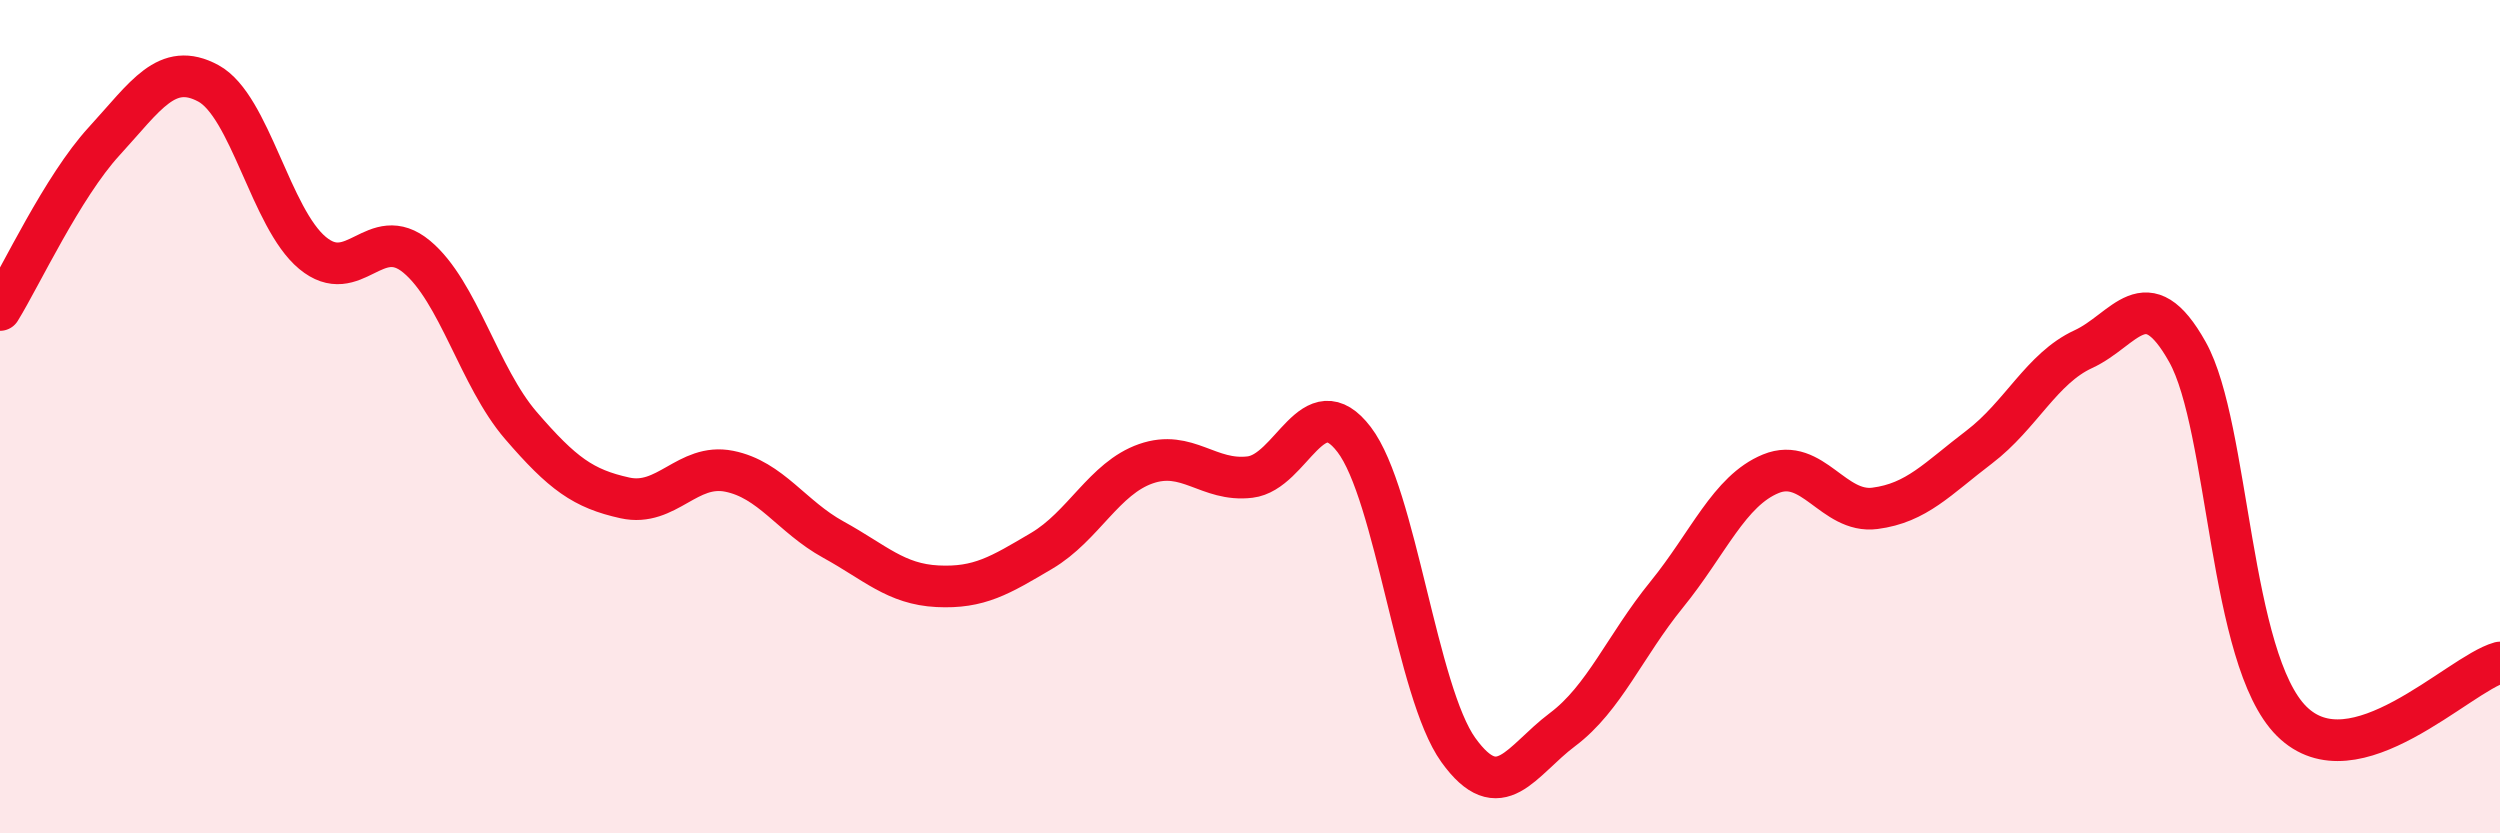 
    <svg width="60" height="20" viewBox="0 0 60 20" xmlns="http://www.w3.org/2000/svg">
      <path
        d="M 0,7.44 C 0.5,6.63 1.5,4.48 2.5,3.39 C 3.5,2.3 4,1.46 5,2 C 6,2.54 6.5,5.24 7.5,6.07 C 8.5,6.9 9,5.33 10,6.16 C 11,6.99 11.5,9.05 12.5,10.21 C 13.5,11.37 14,11.73 15,11.95 C 16,12.17 16.5,11.11 17.5,11.31 C 18.5,11.51 19,12.4 20,12.95 C 21,13.5 21.5,14.02 22.5,14.07 C 23.5,14.12 24,13.81 25,13.22 C 26,12.63 26.5,11.48 27.5,11.13 C 28.5,10.78 29,11.57 30,11.45 C 31,11.33 31.5,9.24 32.5,10.55 C 33.5,11.86 34,16.61 35,18 C 36,19.39 36.5,18.26 37.5,17.51 C 38.5,16.76 39,15.5 40,14.27 C 41,13.04 41.5,11.78 42.5,11.37 C 43.5,10.96 44,12.33 45,12.2 C 46,12.07 46.5,11.49 47.5,10.73 C 48.5,9.97 49,8.84 50,8.38 C 51,7.92 51.5,6.66 52.5,8.45 C 53.5,10.24 53.5,15.82 55,17.31 C 56.5,18.8 59,16.18 60,15.9L60 20L0 20Z"
        fill="#EB0A25"
        opacity="0.1"
        stroke-linecap="round"
        stroke-linejoin="round"
      />
      <path
        d="M 0,7.44 C 0.5,6.63 1.5,4.48 2.5,3.39 C 3.5,2.3 4,1.46 5,2 C 6,2.54 6.5,5.24 7.5,6.07 C 8.5,6.9 9,5.33 10,6.16 C 11,6.99 11.5,9.05 12.5,10.21 C 13.5,11.37 14,11.73 15,11.95 C 16,12.17 16.5,11.11 17.5,11.31 C 18.5,11.51 19,12.4 20,12.95 C 21,13.5 21.5,14.02 22.5,14.07 C 23.5,14.12 24,13.81 25,13.22 C 26,12.63 26.5,11.48 27.5,11.13 C 28.5,10.78 29,11.57 30,11.45 C 31,11.33 31.5,9.24 32.5,10.55 C 33.5,11.86 34,16.61 35,18 C 36,19.39 36.5,18.26 37.5,17.51 C 38.5,16.76 39,15.5 40,14.27 C 41,13.04 41.5,11.78 42.5,11.37 C 43.5,10.96 44,12.33 45,12.2 C 46,12.07 46.5,11.49 47.5,10.73 C 48.5,9.97 49,8.84 50,8.38 C 51,7.92 51.5,6.66 52.5,8.45 C 53.5,10.24 53.5,15.82 55,17.31 C 56.5,18.8 59,16.18 60,15.9"
        stroke="#EB0A25"
        stroke-width="1"
        fill="none"
        stroke-linecap="round"
        stroke-linejoin="round"
      />
    </svg>
  